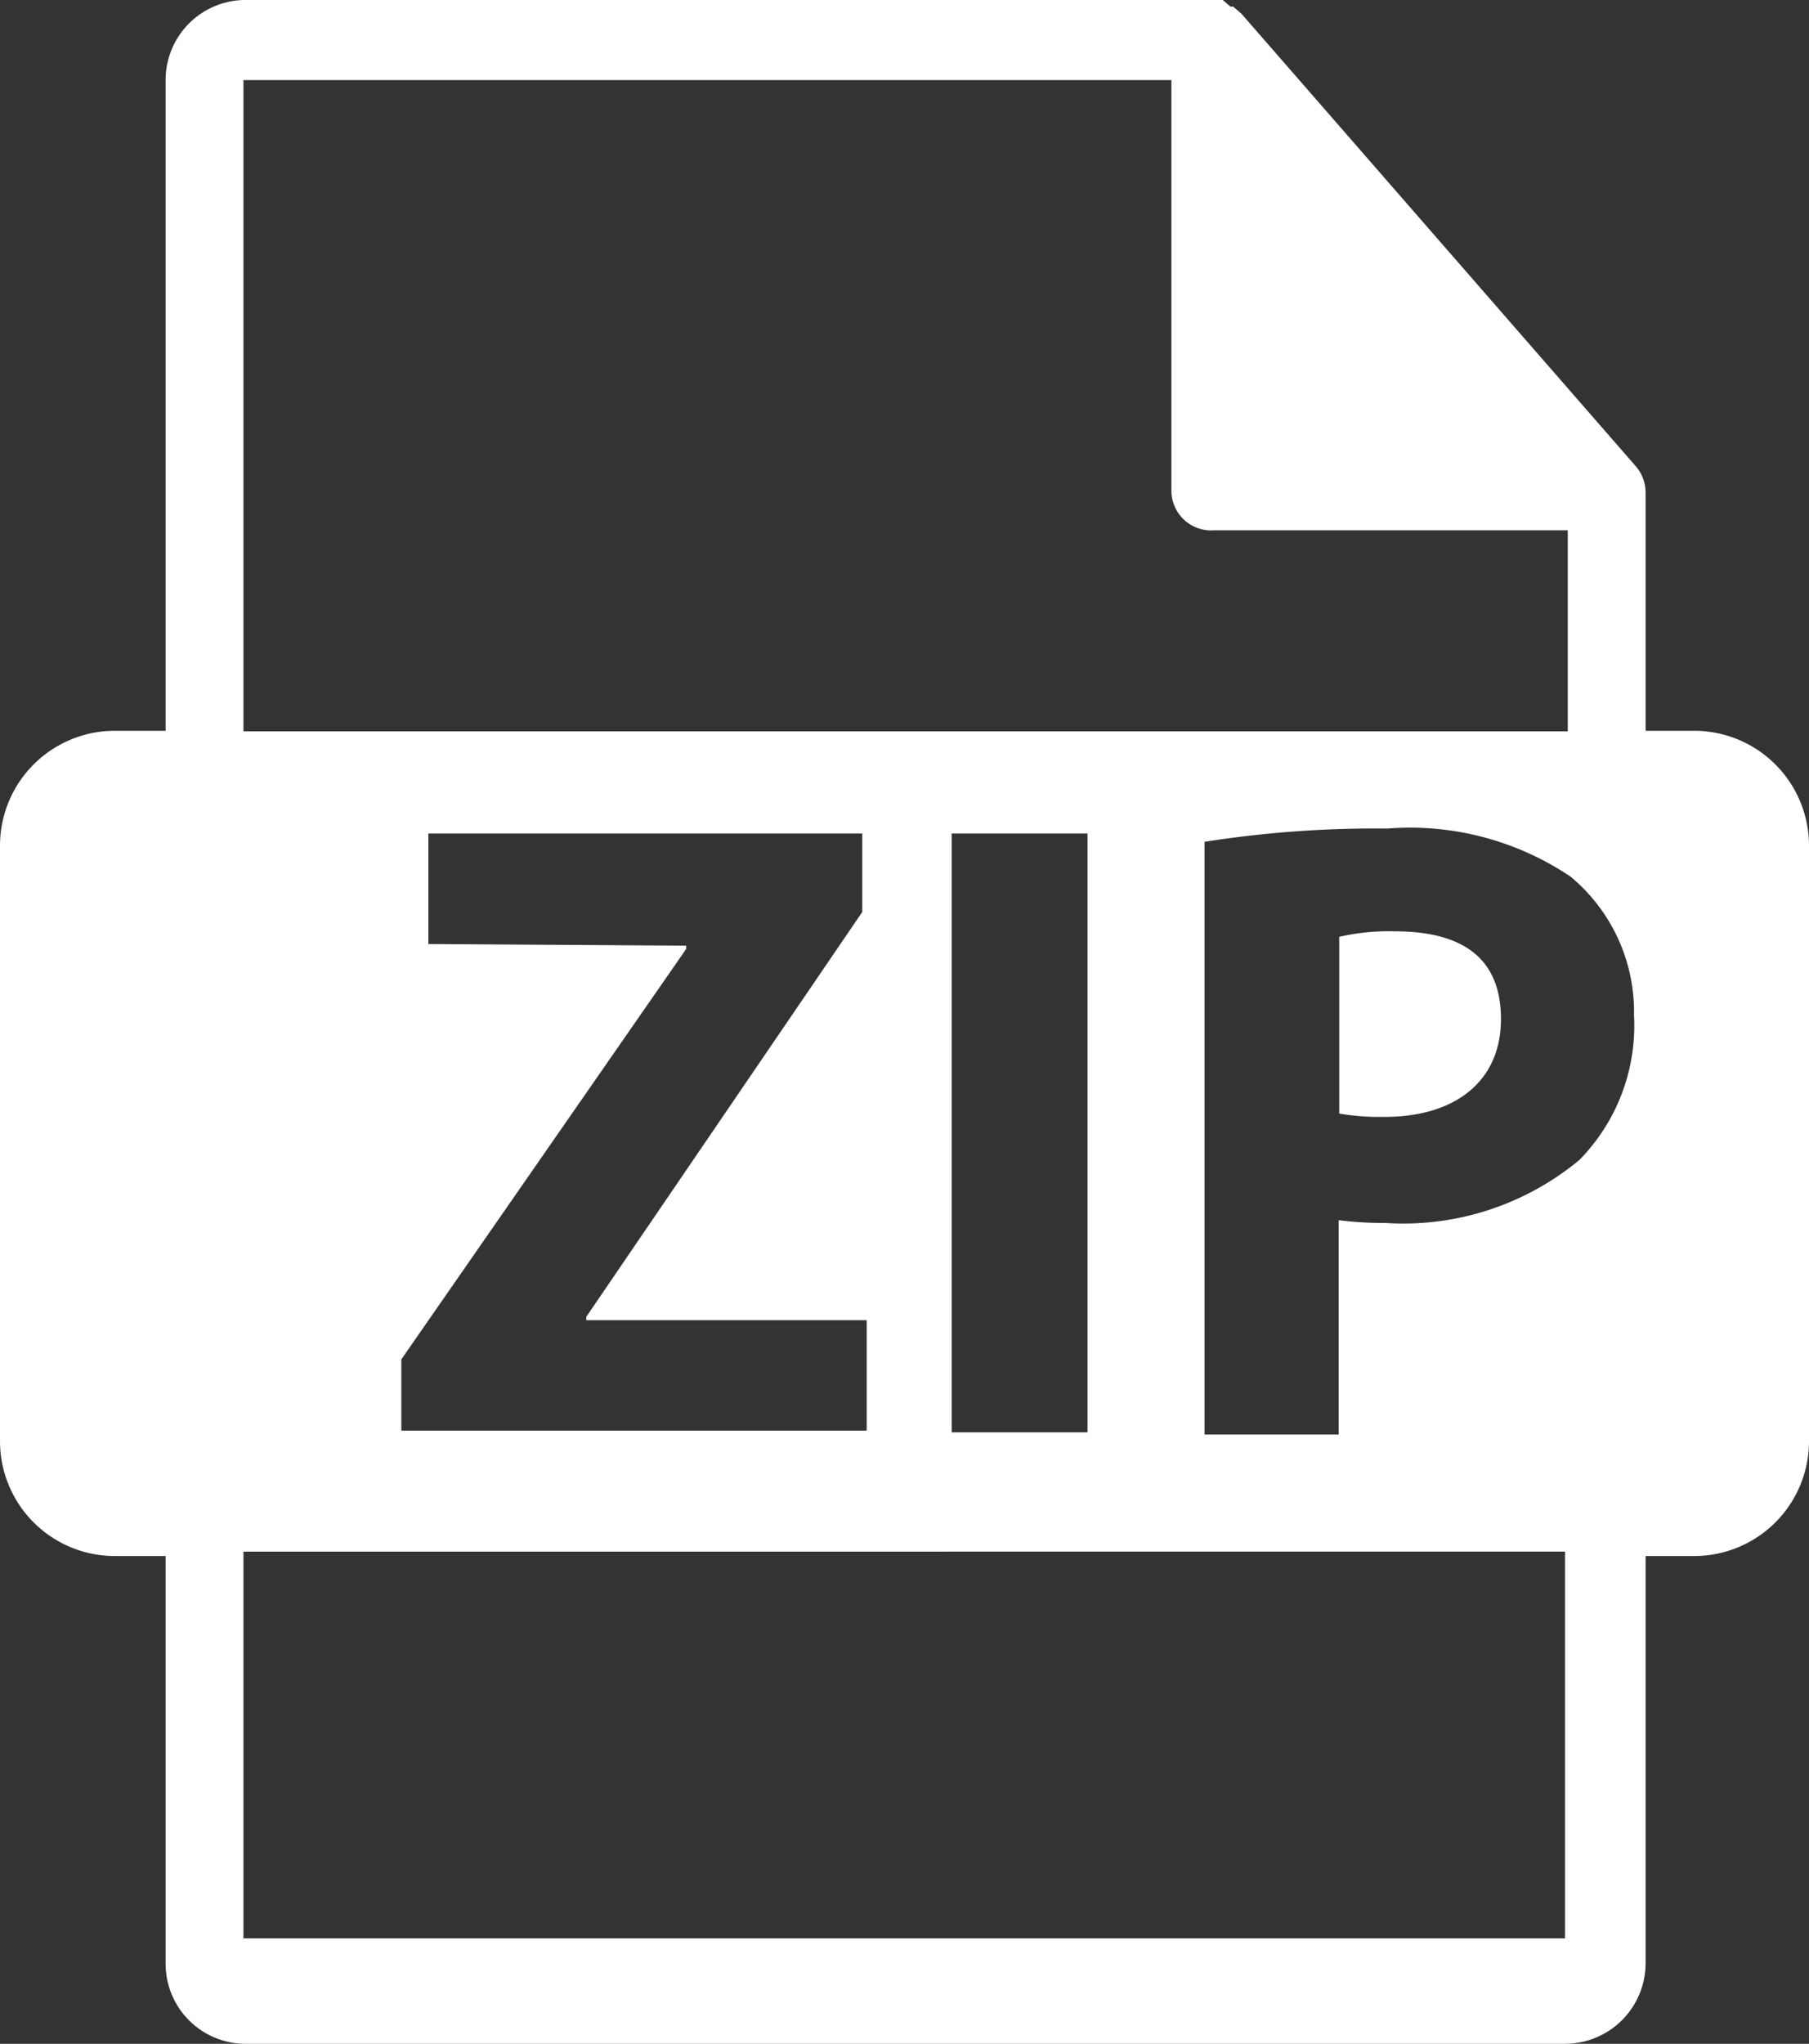 <svg xmlns="http://www.w3.org/2000/svg" viewBox="0 0 32.77 37"><rect x="0" y="0" width="32.77" height="37" fill="#333333" stroke="none"/><defs><style>.cls-1{fill:#fff;}</style></defs><title>icon_zip</title><g id="Calque_2" data-name="Calque 2"><g id="Capa_1" data-name="Capa 1"><path class="cls-1" d="M30.69,13.23h-.88V9s0-.06,0-.08a.73.73,0,0,0-.17-.47L22.49.25h0L22.34.12l-.05,0L22.15,0h0L22,0H4.41A1.45,1.45,0,0,0,3,1.45V13.23H2.07A2.08,2.08,0,0,0,0,15.31V26.09a2.08,2.08,0,0,0,2.07,2.08H3v7.38A1.45,1.45,0,0,0,4.41,37H28.35a1.46,1.46,0,0,0,1.46-1.45V28.17h.88a2.08,2.08,0,0,0,2.08-2.08V15.31A2.08,2.08,0,0,0,30.69,13.23ZM4.41,1.45H21.22V8.88A.72.72,0,0,0,22,9.6h6.4v3.64H4.41ZM19.7,15.09V25.93H17.24V15.09Zm-11.94,2v-2h7.86v1.42l-5,7.33v.06H15.7v2H7.27V24.61l5.16-7.43v-.06Zm20.59,18H4.41v-7H28.35v7ZM28.61,21a5,5,0,0,1-3.52,1.14,6.53,6.53,0,0,1-.84-.05v3.88H21.82V15.24A19.85,19.85,0,0,1,25.13,15a5.21,5.21,0,0,1,3.32.87,3.18,3.18,0,0,1,1.15,2.51A3.47,3.47,0,0,1,28.61,21Z"/><path class="cls-1" d="M25.26,16.86a4,4,0,0,0-1,.1v3.2a4.44,4.44,0,0,0,.82.06c1.3,0,2.11-.66,2.11-1.77S26.49,16.86,25.26,16.86Z"/></g></g></svg>
